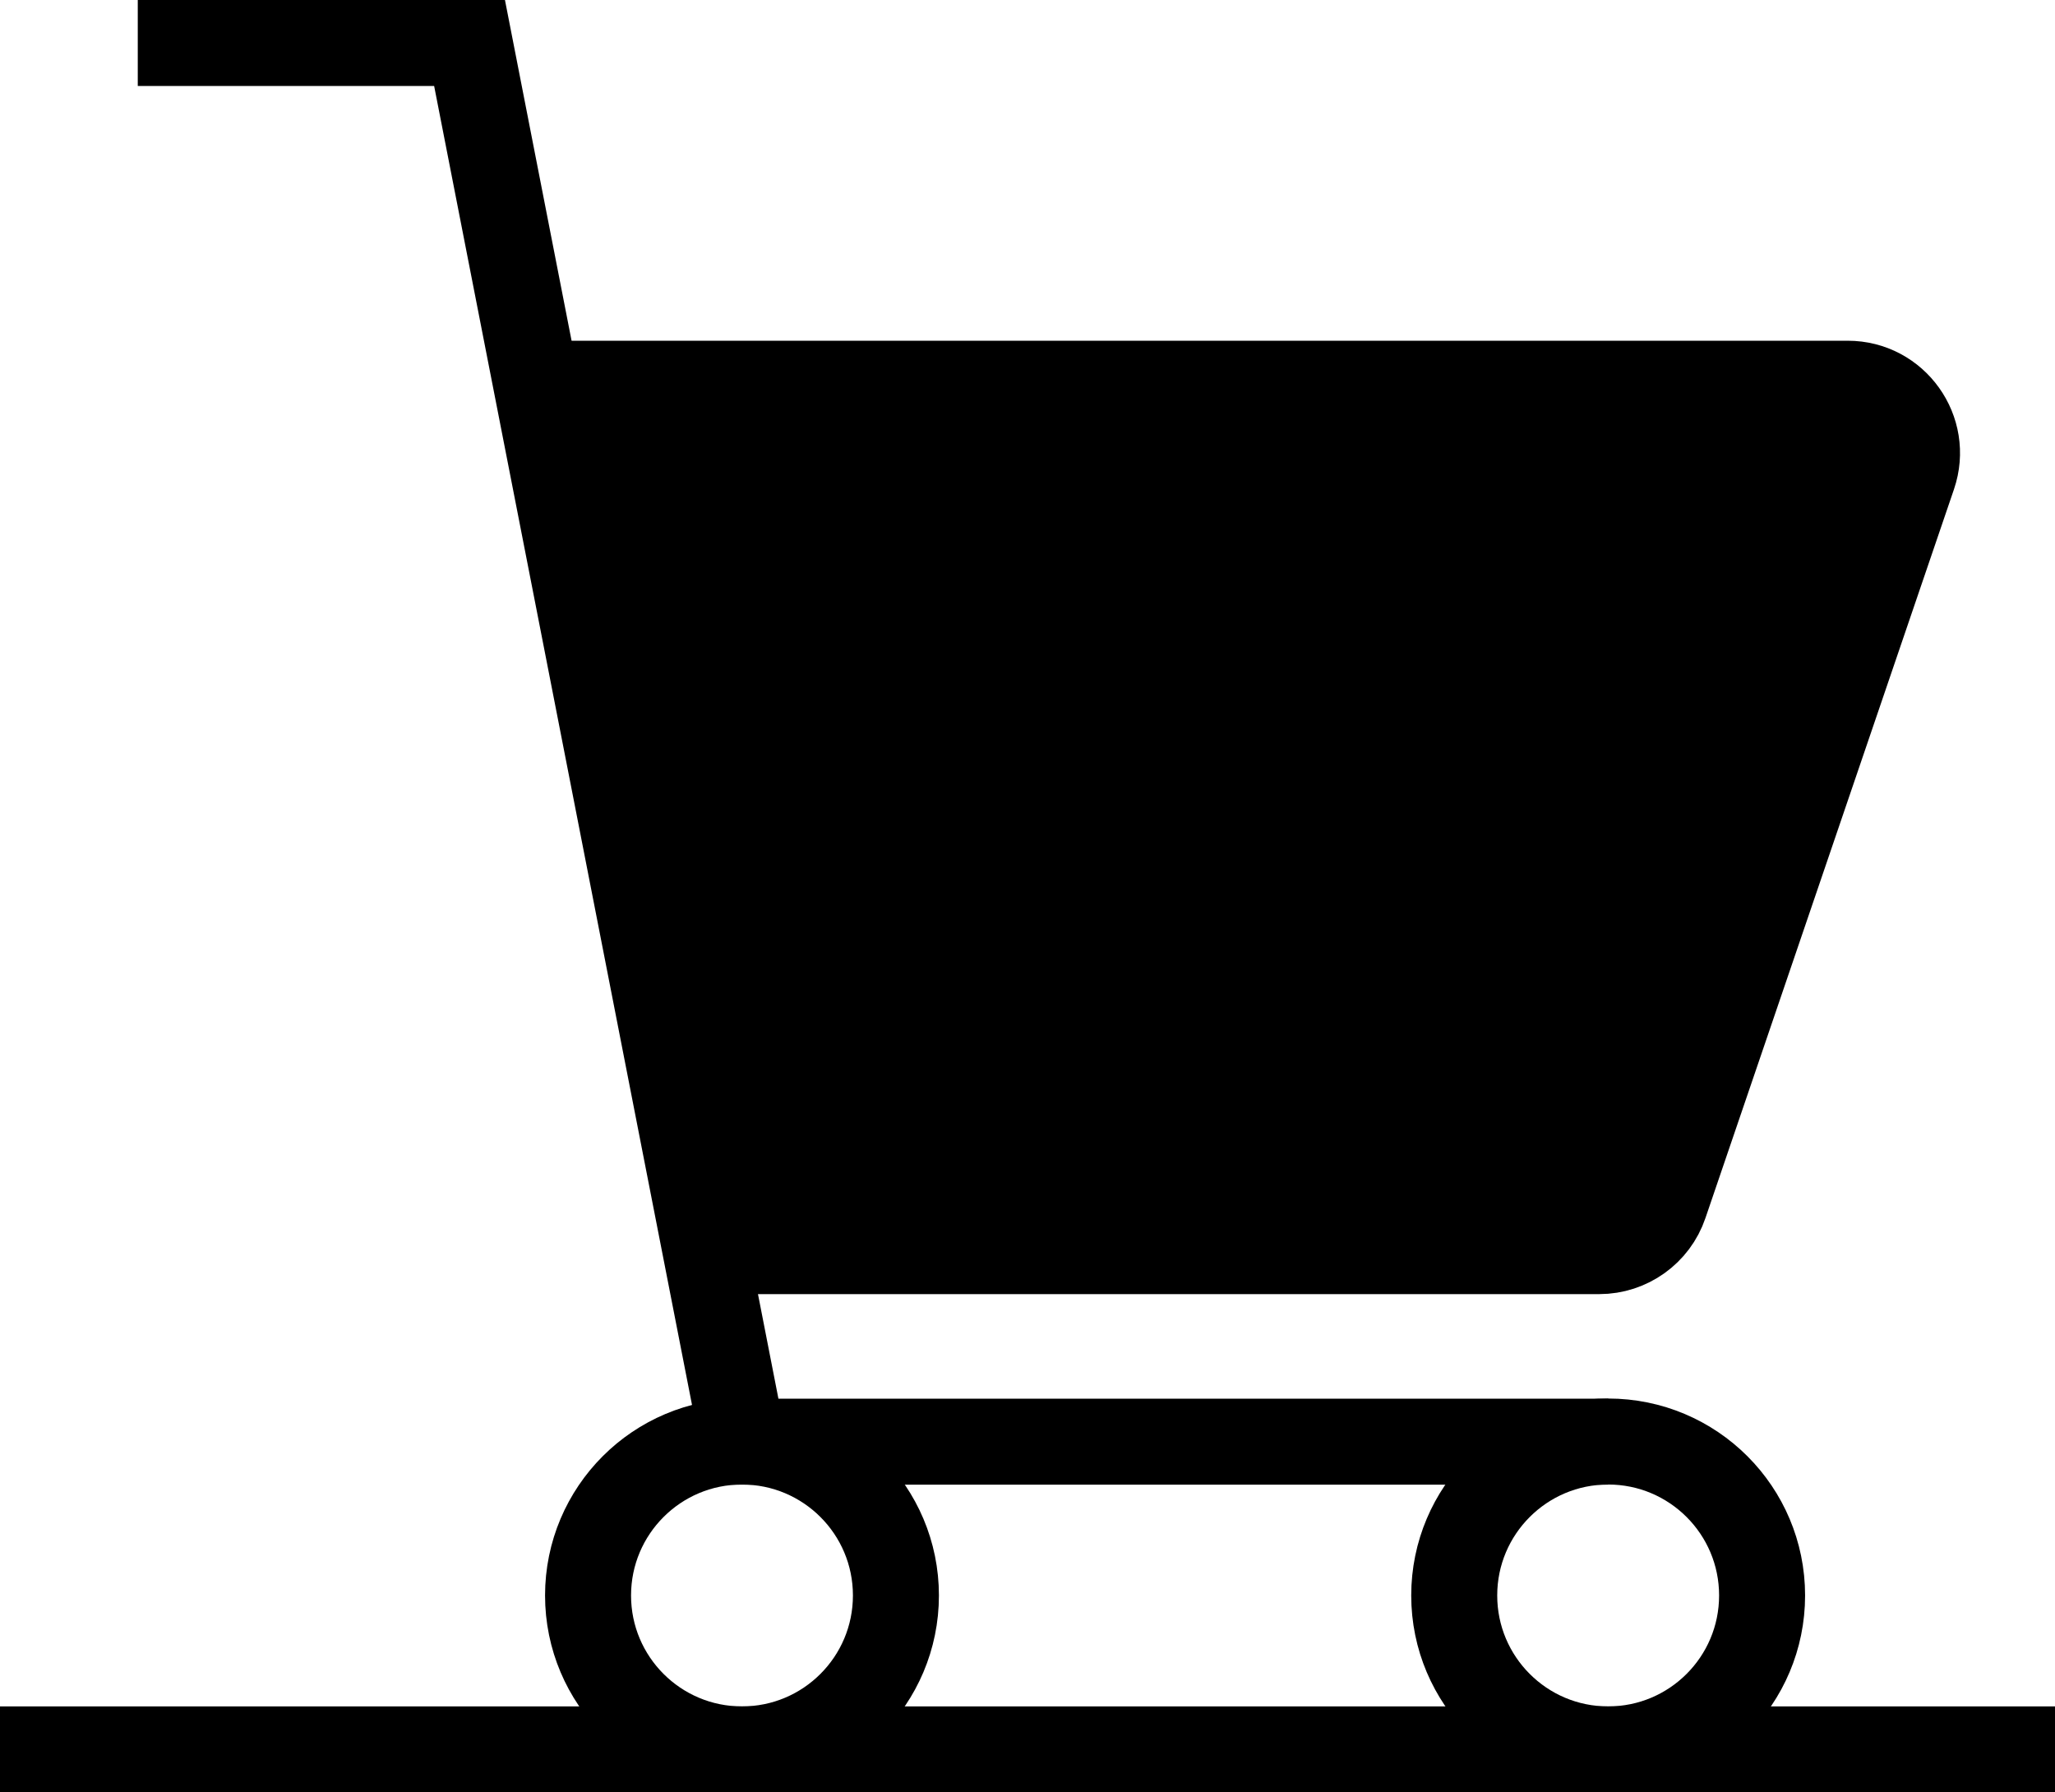 <?xml version="1.0" encoding="UTF-8"?><svg id="a" xmlns="http://www.w3.org/2000/svg" viewBox="0 0 119.48 104.21"><defs><style>.b{fill:none;}.b,.c{stroke:#000;stroke-miterlimit:10;stroke-width:5px;}</style></defs><line class="b" y1="101.71" x2="119.48" y2="101.71"/><polyline class="b" points="8.01 2.5 27.3 2.5 43.2 83.82 93.5 83.82"/><path class="c" d="M41.03,72.74h51.95c1.72,0,3.26-1.1,3.81-2.73l14.45-42.37c.89-2.61-1.05-5.33-3.81-5.33H31.17"/><circle class="b" cx="93.5" cy="92.76" r="8.95"/><circle class="b" cx="43.14" cy="92.76" r="8.95"/></svg>